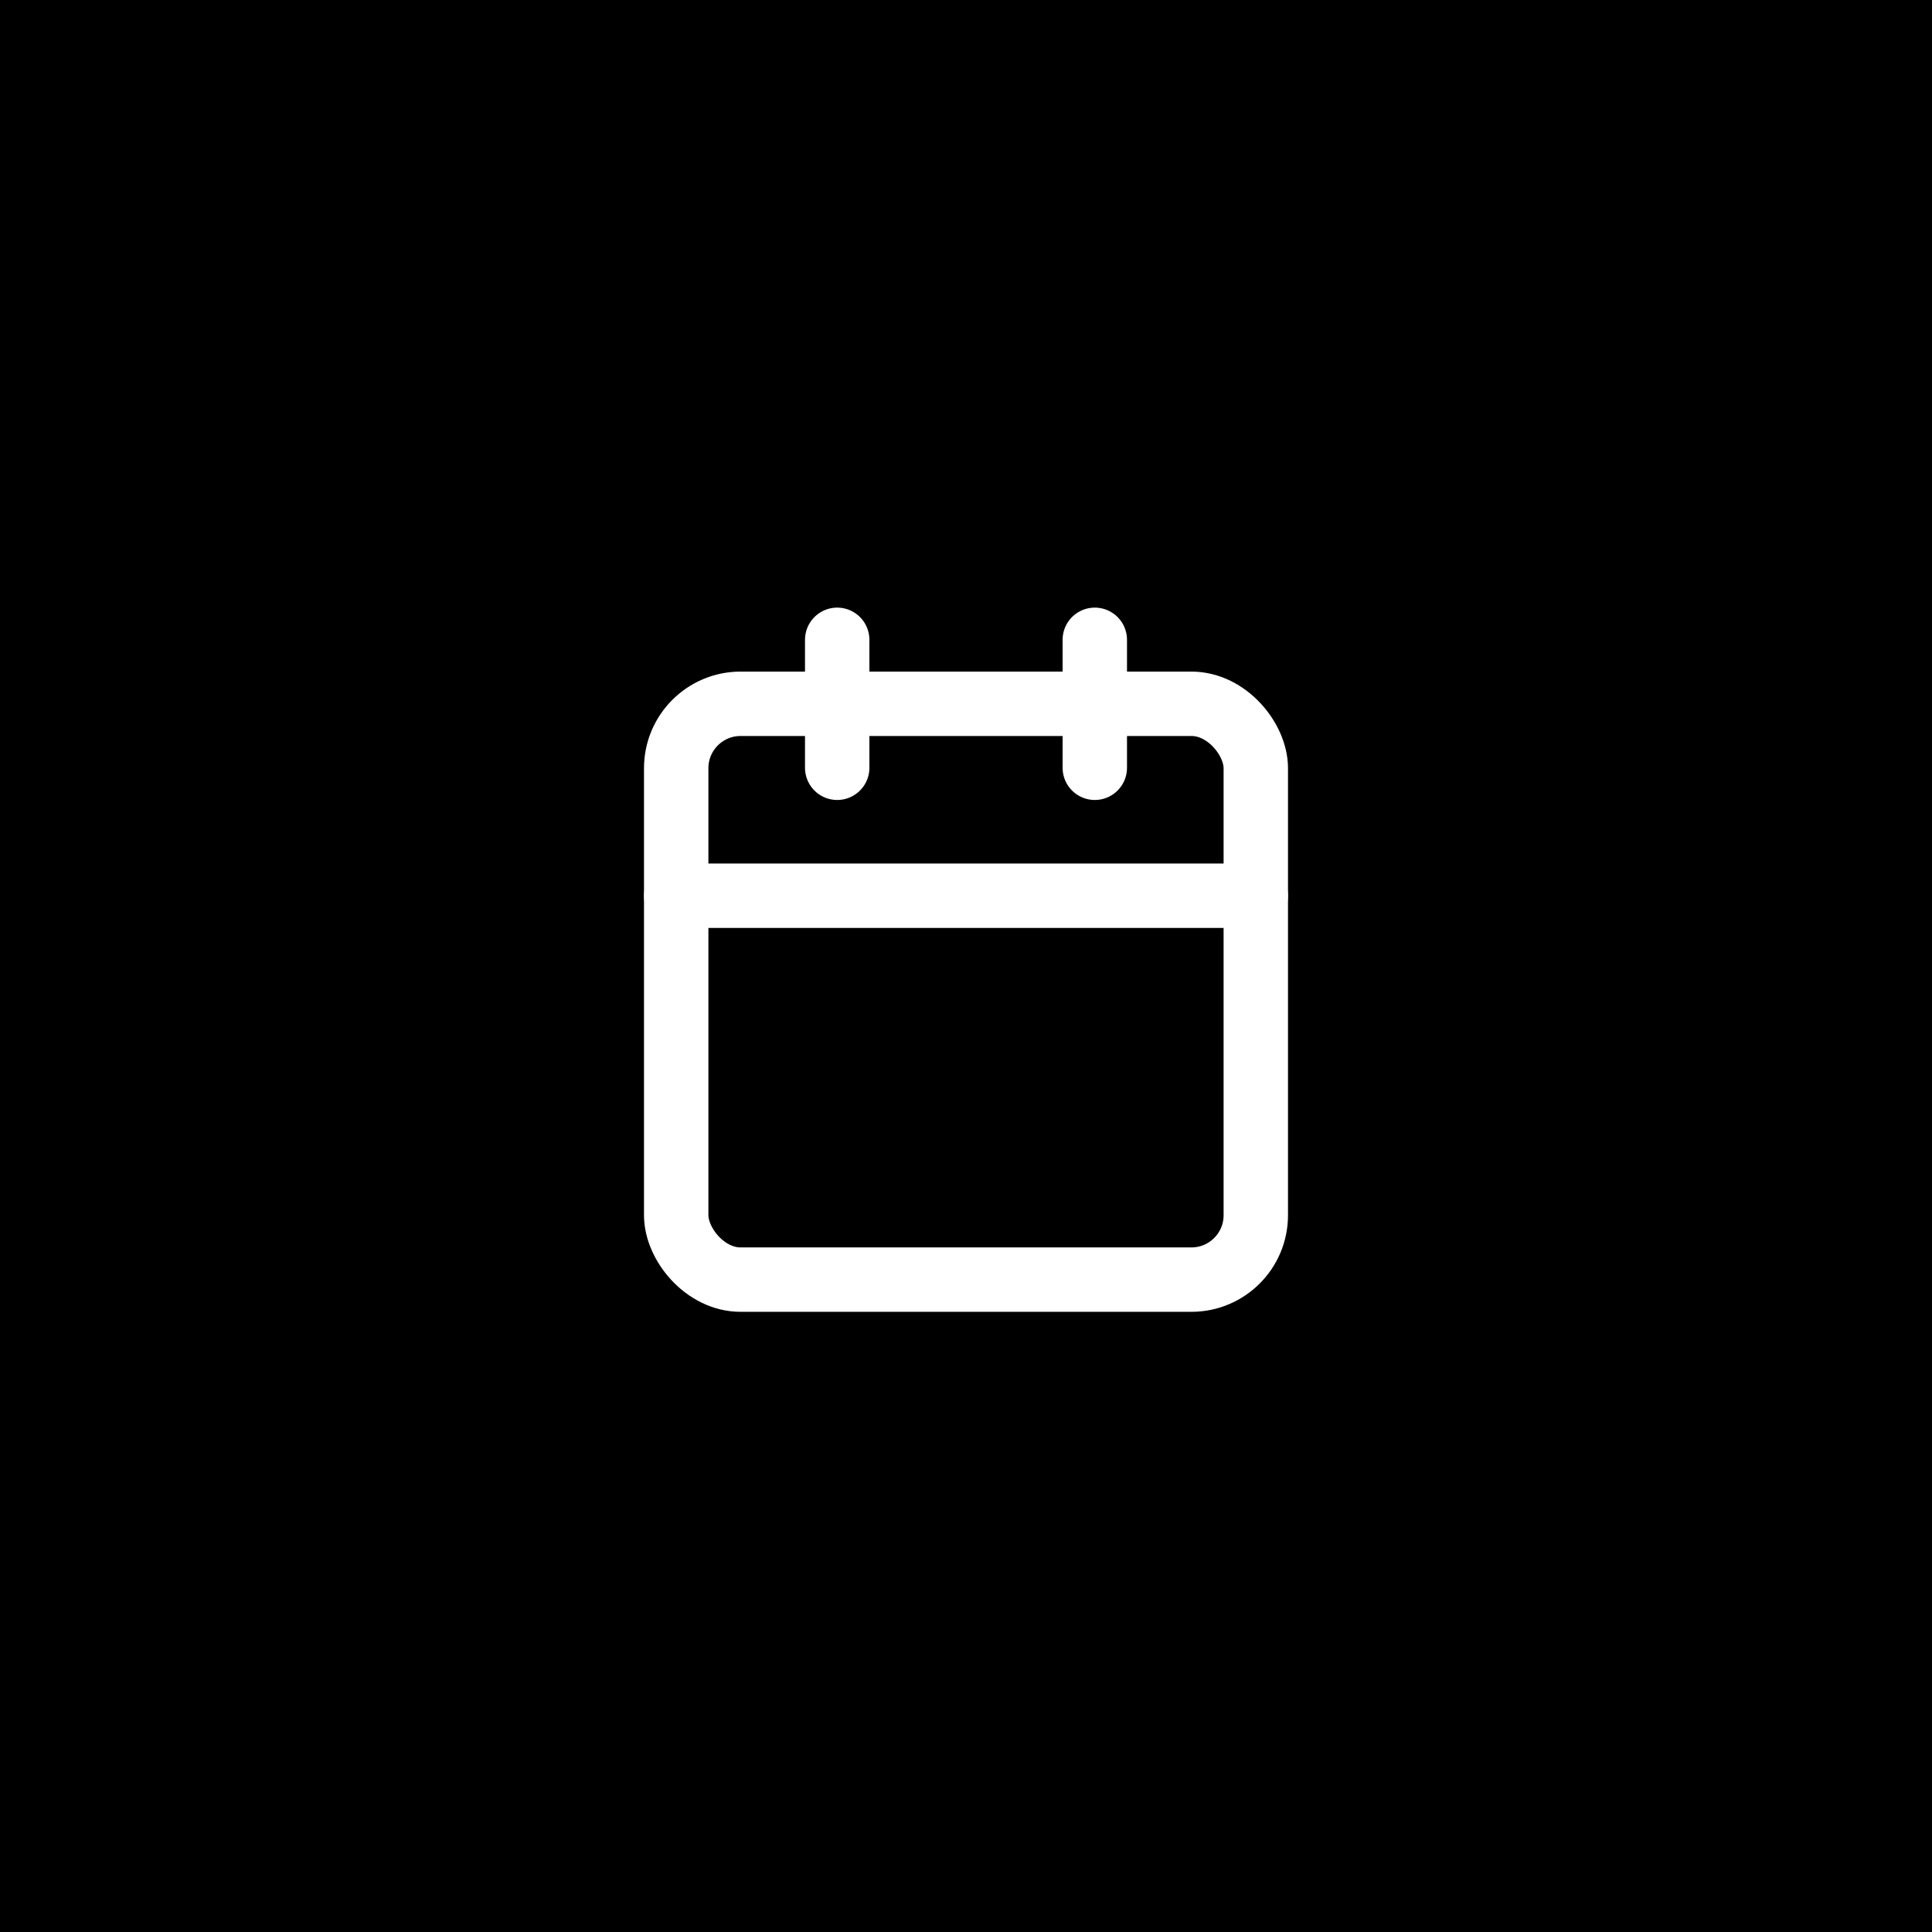 <?xml version="1.0" encoding="UTF-8"?>
<svg width="120px" height="120px" viewBox="0 0 120 120" version="1.1" xmlns="http://www.w3.org/2000/svg" xmlns:xlink="http://www.w3.org/1999/xlink">
    <!-- Generator: Sketch 61.2 (89653) - https://sketch.com -->
    <title>Calendar</title>
    <desc>Created with Sketch.</desc>
    <g id="Calendar" stroke="none" stroke-width="1" fill="none" fill-rule="evenodd">
        <rect fill="#000000" x="0" y="0" width="120" height="120"></rect>
        <g>
            <rect id="Rectangle" fill="#000000" fill-rule="nonzero" style="mix-blend-mode: multiply;" x="0" y="-4.26325641e-14" width="120" height="119.221" rx="26"></rect>
            <g id="calendar" transform="translate(42, 39.74)" stroke="#FFFFFF" stroke-linecap="round" stroke-linejoin="round" stroke-width="4">
                <rect id="Rectangle" x="0" y="3.974" width="36" height="35.766" rx="4"></rect>
                <line x1="26" y1="0" x2="26" y2="7.948" id="Path"></line>
                <line x1="10" y1="0" x2="10" y2="7.948" id="Path"></line>
                <line x1="0" y1="15.896" x2="36" y2="15.896" id="Path"></line>
            </g>
        </g>
    </g>
</svg>
